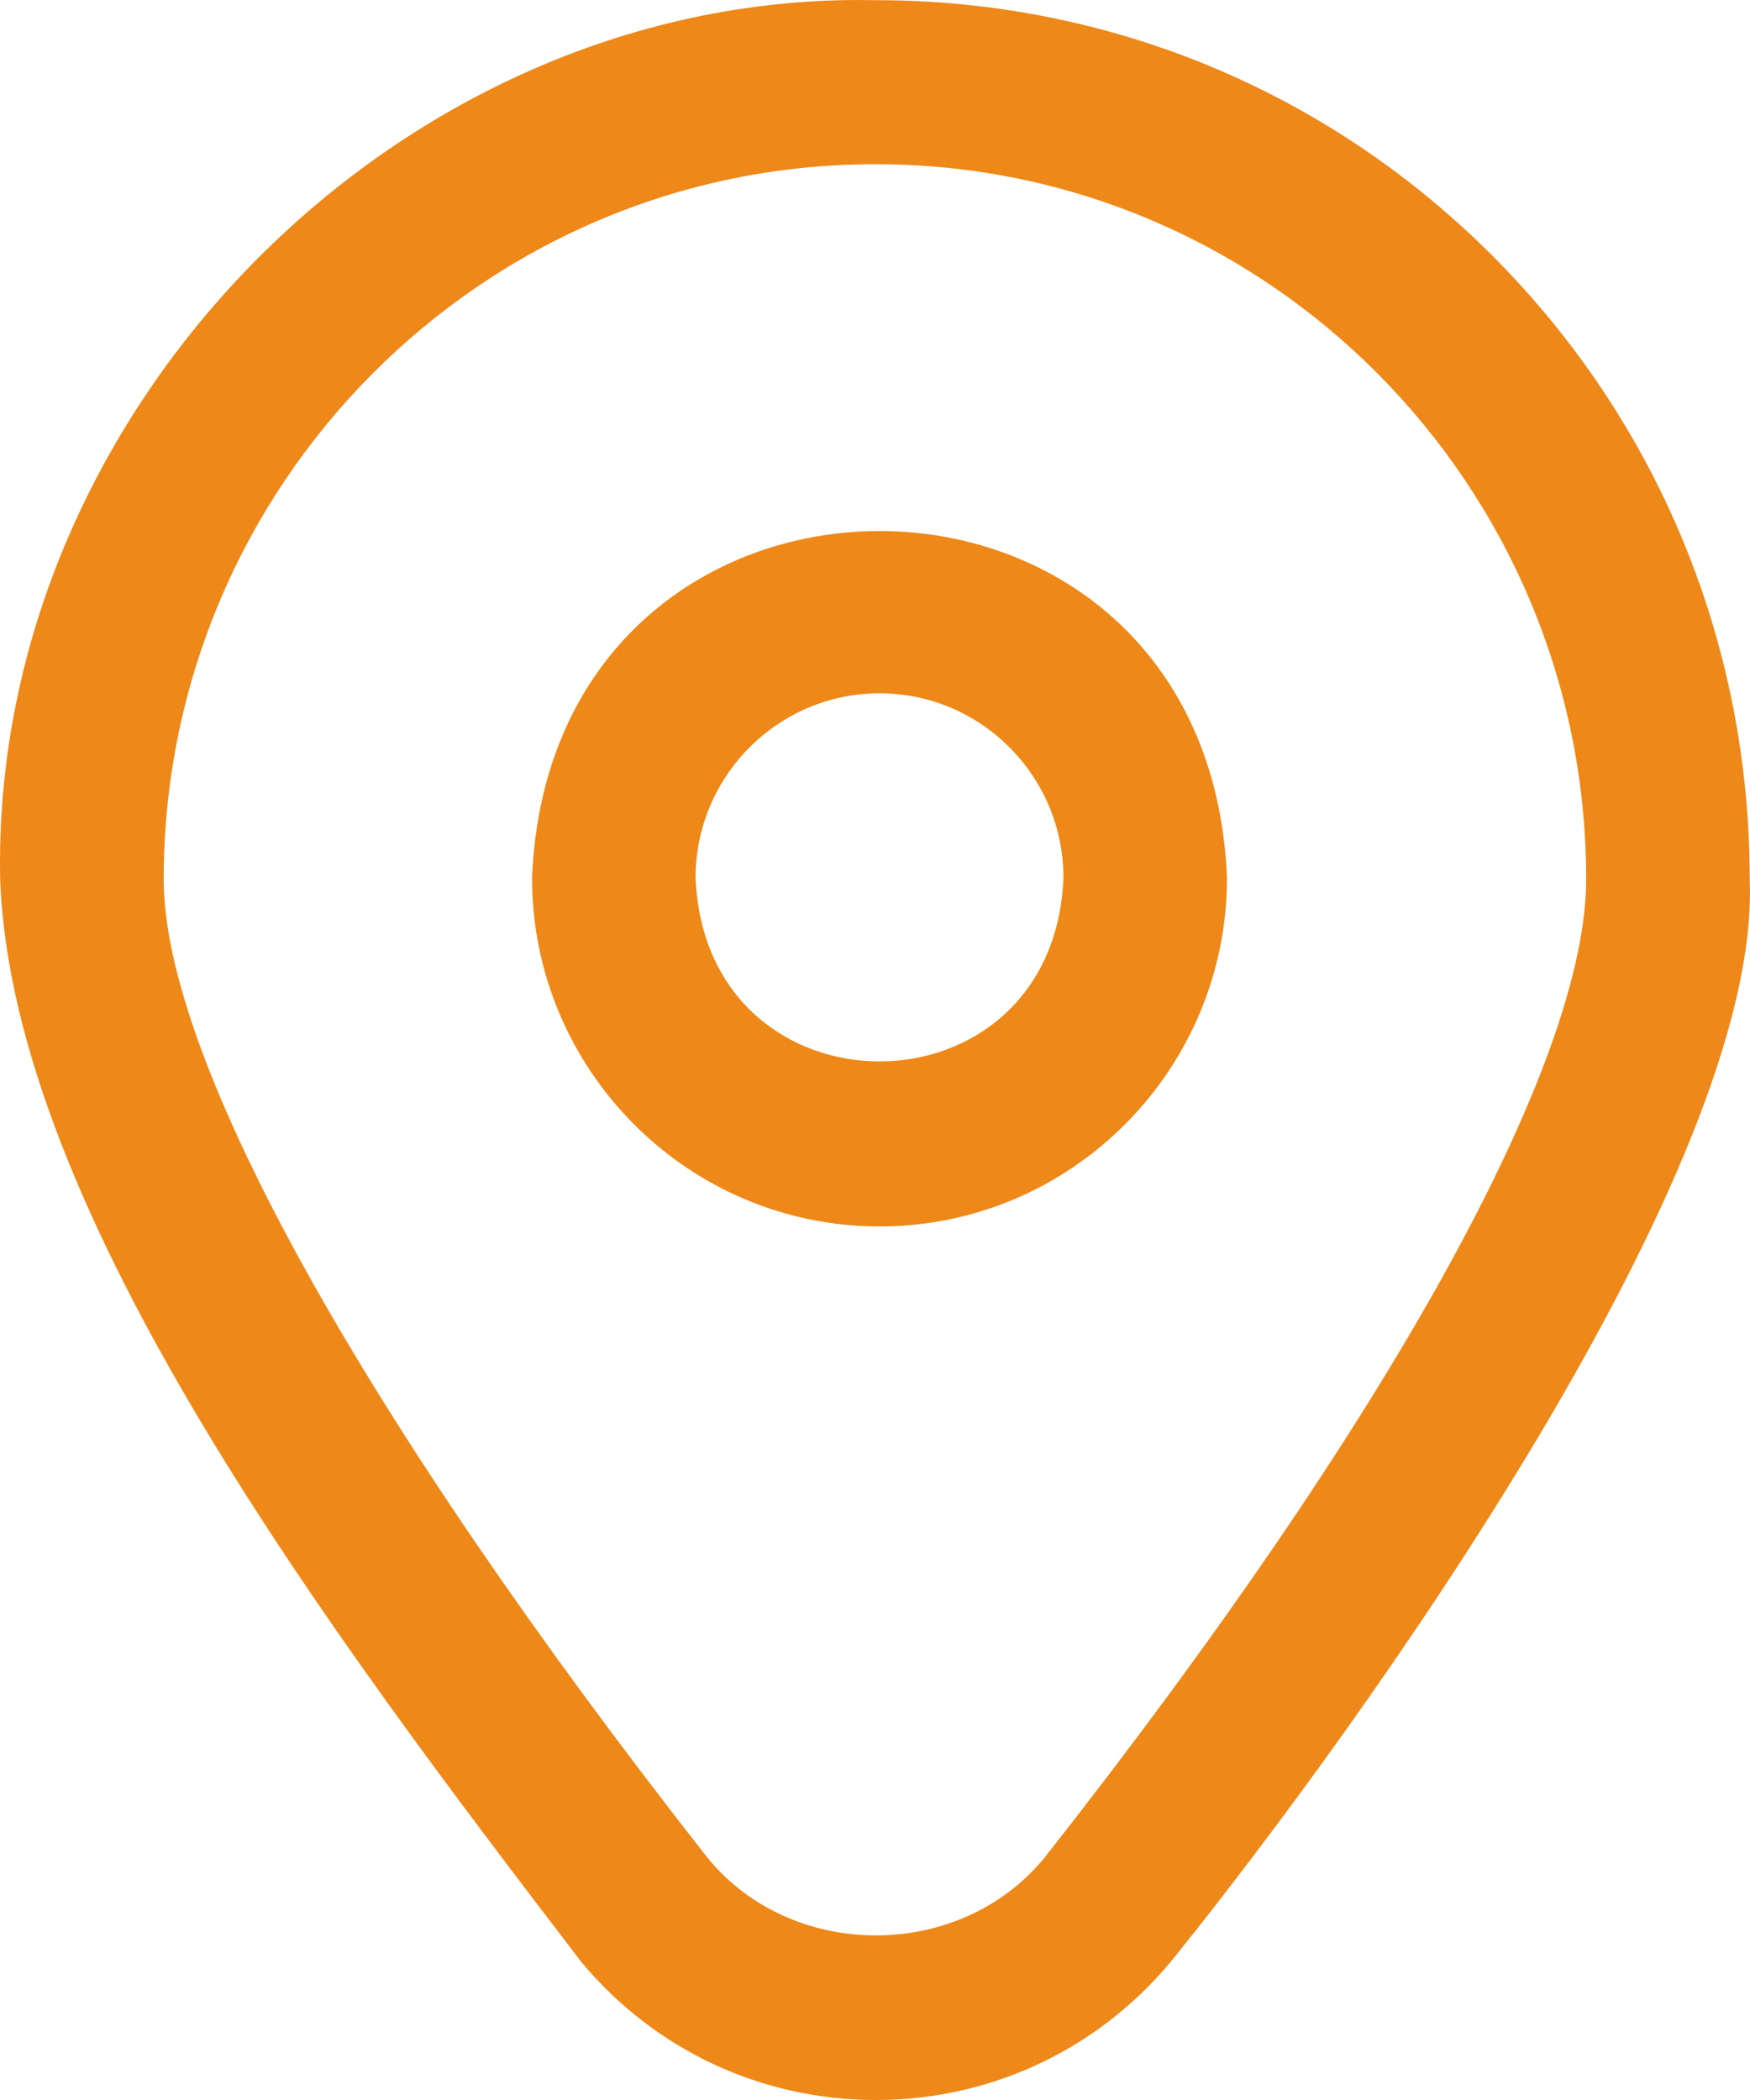 <svg width="30" height="36" viewBox="0 0 30 36" fill="none" xmlns="http://www.w3.org/2000/svg">
<path d="M25.619 4.419C22.793 1.571 19.027 0.003 15.016 0.003H14.999C6.922 -0.163 -0.163 6.973 0.003 15.074C0.214 20.794 5.699 28.058 9.97 33.639C11.224 35.142 13.052 36 15.015 36C17.047 36 18.934 35.081 20.192 33.479C23.36 29.529 30.202 20.028 29.995 15.074C29.995 11.047 28.441 7.263 25.619 4.419ZM17.99 31.739C16.541 33.656 13.495 33.66 12.046 31.742C6.254 24.344 2.806 18.182 2.806 15.074C2.806 8.314 8.276 2.815 14.999 2.815H15.016C21.73 2.815 27.192 8.314 27.192 15.074C27.192 18.216 23.838 24.29 17.99 31.739ZM15.078 21.025C11.793 21.025 9.121 18.344 9.121 15.049C9.449 7.12 20.708 7.123 21.034 15.049C21.034 18.344 18.362 21.025 15.078 21.025ZM15.078 11.885C13.339 11.885 11.924 13.304 11.924 15.049C12.098 19.246 18.059 19.244 18.231 15.049C18.231 13.304 16.817 11.885 15.078 11.885Z" fill="#EE8818"/>
</svg>
